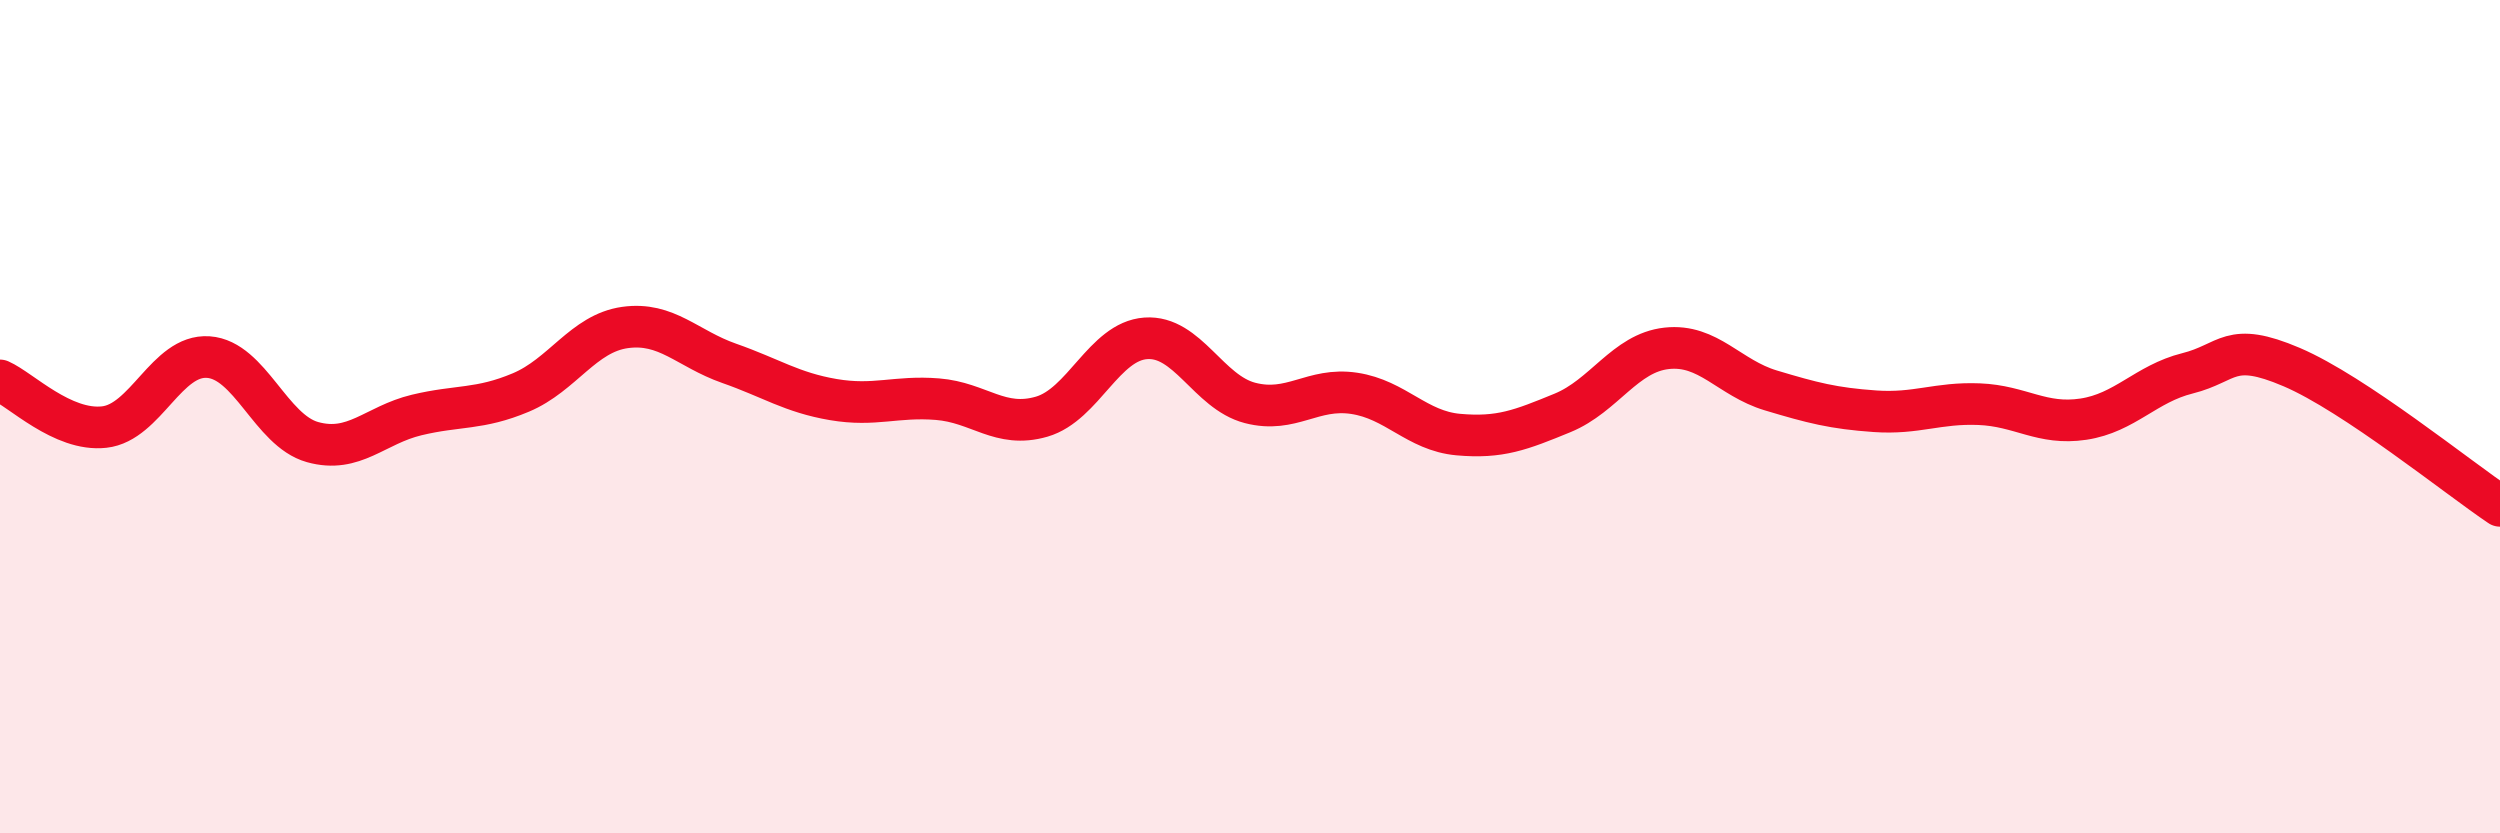 
    <svg width="60" height="20" viewBox="0 0 60 20" xmlns="http://www.w3.org/2000/svg">
      <path
        d="M 0,9.13 C 0.5,9.35 1.5,10.36 2.5,10.25 C 3.5,10.14 4,8.5 5,8.57 C 6,8.64 6.5,10.33 7.5,10.61 C 8.5,10.89 9,10.2 10,9.96 C 11,9.72 11.5,9.84 12.5,9.42 C 13.5,9 14,8 15,7.86 C 16,7.72 16.5,8.37 17.5,8.72 C 18.5,9.07 19,9.42 20,9.59 C 21,9.76 21.5,9.5 22.5,9.58 C 23.5,9.66 24,10.29 25,10 C 26,9.71 26.5,8.19 27.5,8.12 C 28.5,8.05 29,9.41 30,9.67 C 31,9.93 31.5,9.29 32.5,9.44 C 33.5,9.59 34,10.34 35,10.43 C 36,10.52 36.5,10.32 37.5,9.91 C 38.5,9.5 39,8.47 40,8.36 C 41,8.25 41.5,9.07 42.5,9.37 C 43.5,9.67 44,9.8 45,9.87 C 46,9.94 46.5,9.66 47.5,9.7 C 48.5,9.74 49,10.21 50,10.06 C 51,9.91 51.5,9.21 52.5,8.96 C 53.5,8.71 53.5,8.17 55,8.81 C 56.5,9.45 59,11.47 60,12.14L60 20L0 20Z"
        fill="#EB0A25"
        opacity="0.1"
        stroke-linecap="round"
        stroke-linejoin="round"
      />
      <path
        d="M 0,9.13 C 0.5,9.35 1.5,10.36 2.5,10.25 C 3.5,10.14 4,8.5 5,8.57 C 6,8.64 6.5,10.33 7.5,10.61 C 8.5,10.89 9,10.2 10,9.96 C 11,9.72 11.5,9.84 12.5,9.42 C 13.5,9 14,8 15,7.86 C 16,7.72 16.5,8.37 17.5,8.72 C 18.5,9.07 19,9.42 20,9.59 C 21,9.76 21.5,9.5 22.5,9.58 C 23.5,9.66 24,10.29 25,10 C 26,9.71 26.5,8.19 27.5,8.12 C 28.5,8.05 29,9.41 30,9.67 C 31,9.93 31.5,9.29 32.5,9.44 C 33.5,9.59 34,10.34 35,10.43 C 36,10.52 36.5,10.32 37.5,9.91 C 38.5,9.5 39,8.47 40,8.36 C 41,8.25 41.5,9.07 42.5,9.37 C 43.5,9.67 44,9.8 45,9.87 C 46,9.94 46.5,9.66 47.5,9.7 C 48.5,9.74 49,10.21 50,10.06 C 51,9.91 51.5,9.21 52.5,8.96 C 53.5,8.71 53.5,8.17 55,8.81 C 56.5,9.45 59,11.47 60,12.14"
        stroke="#EB0A25"
        stroke-width="1"
        fill="none"
        stroke-linecap="round"
        stroke-linejoin="round"
      />
    </svg>
  